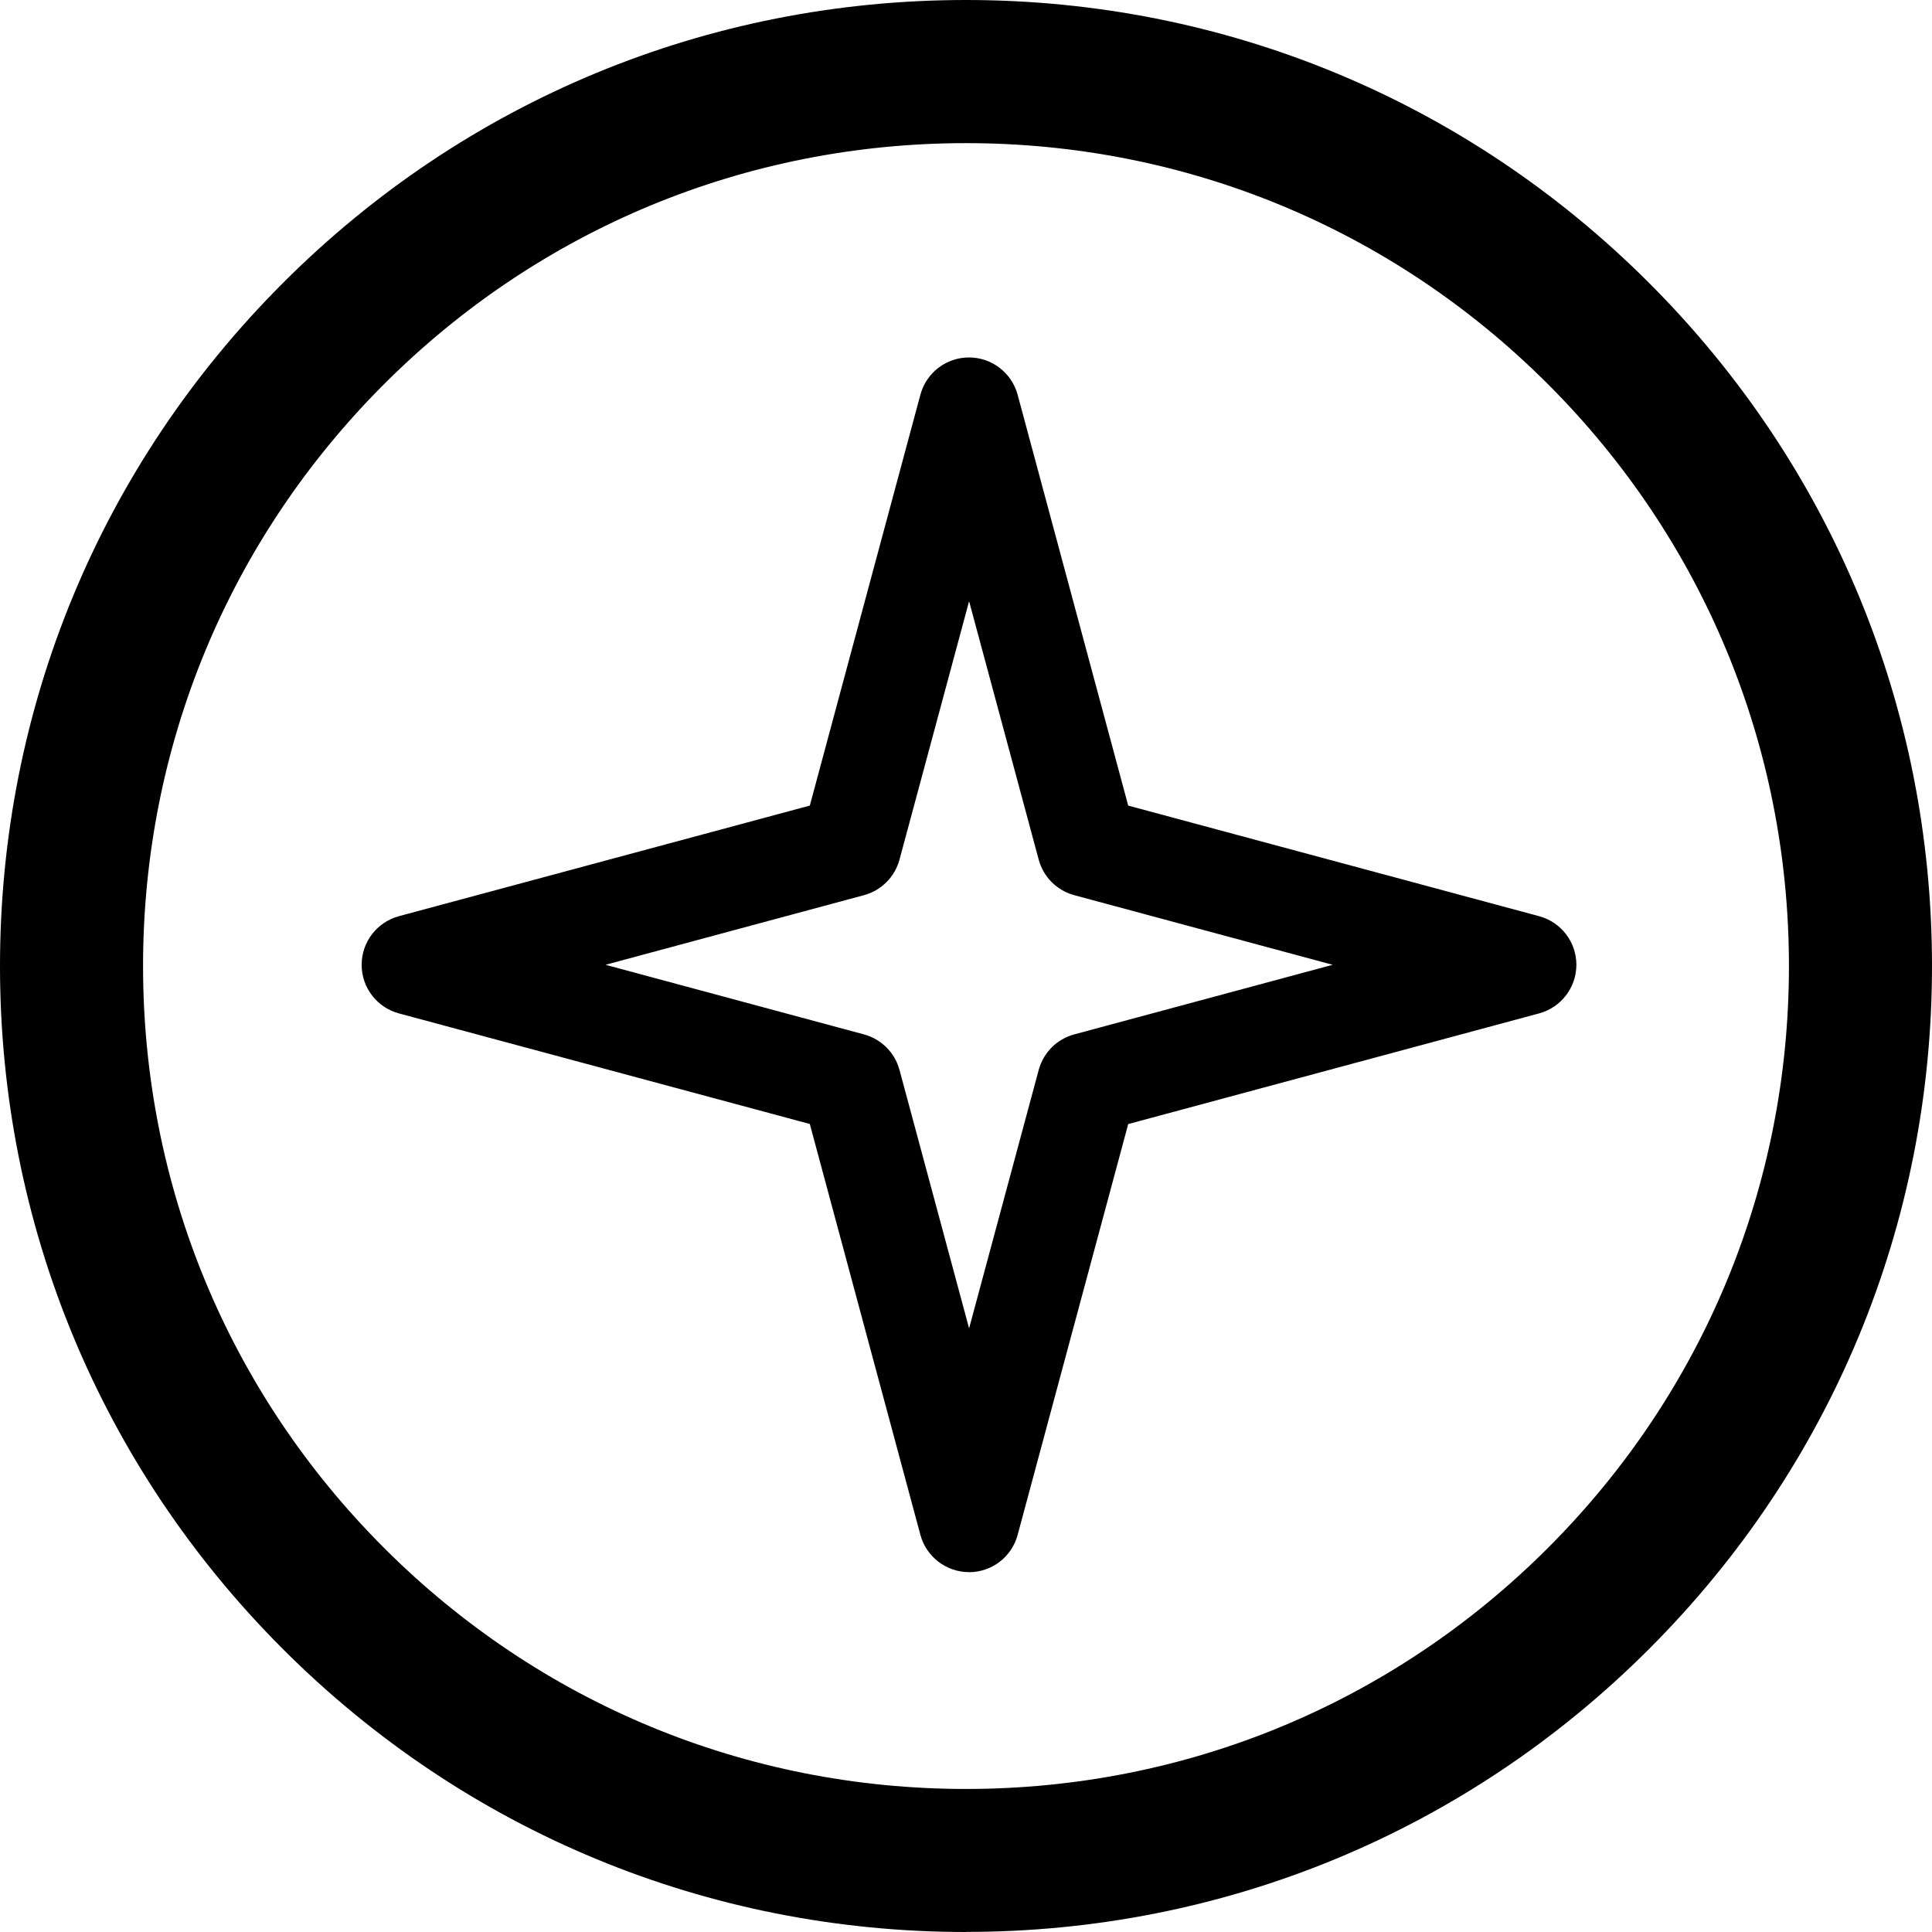 <?xml version="1.0" encoding="UTF-8"?> <svg xmlns="http://www.w3.org/2000/svg" width="128" height="128" viewBox="0 0 128 128" fill="none"> <path fill-rule="evenodd" clip-rule="evenodd" d="M64 128C46.901 128 30.833 121.344 18.745 109.256C6.656 97.168 0 81.095 0 64.003C0 46.91 6.656 30.837 18.745 18.75C30.828 6.656 46.901 0 64 0C81.099 0 97.167 6.656 109.255 18.744C121.343 30.832 128 46.905 128 63.997C128 81.09 121.343 97.163 109.255 109.25C97.167 121.338 81.093 127.994 64 127.994V128ZM64 9.483C49.434 9.483 35.744 15.153 25.446 25.45C15.148 35.748 9.478 49.438 9.478 64.003C9.478 78.568 15.148 92.257 25.446 102.555C35.744 112.853 49.434 118.523 64 118.523C78.566 118.523 92.256 112.853 102.554 102.555C112.852 92.257 118.522 78.568 118.522 64.003C118.522 49.438 112.852 35.748 102.554 25.45C92.256 15.153 78.566 9.483 64 9.483ZM60.979 101.691C61.373 103.143 62.692 104.157 64.2 104.157V104.162C65.707 104.162 67.026 103.154 67.42 101.696L74.747 74.472L101.972 67.14C103.424 66.746 104.439 65.427 104.439 63.92C104.439 62.412 103.43 61.093 101.972 60.7L74.747 53.373L67.42 26.149C67.026 24.697 65.707 23.682 64.2 23.682C62.692 23.682 61.373 24.691 60.979 26.149L53.652 53.373L26.427 60.7C24.975 61.093 23.96 62.412 23.96 63.92C23.96 65.427 24.969 66.746 26.427 67.14L53.652 74.467L60.979 101.691ZM57.238 68.531L40.117 63.92L57.238 59.308C58.391 58.998 59.283 58.1 59.594 56.953L64.205 39.833L68.817 56.953C69.127 58.106 70.025 58.998 71.172 59.308L88.293 63.92L71.172 68.531C70.019 68.841 69.127 69.739 68.817 70.886L64.205 88.007L59.594 70.886C59.283 69.734 58.385 68.841 57.238 68.531Z" fill="black"></path> </svg> 